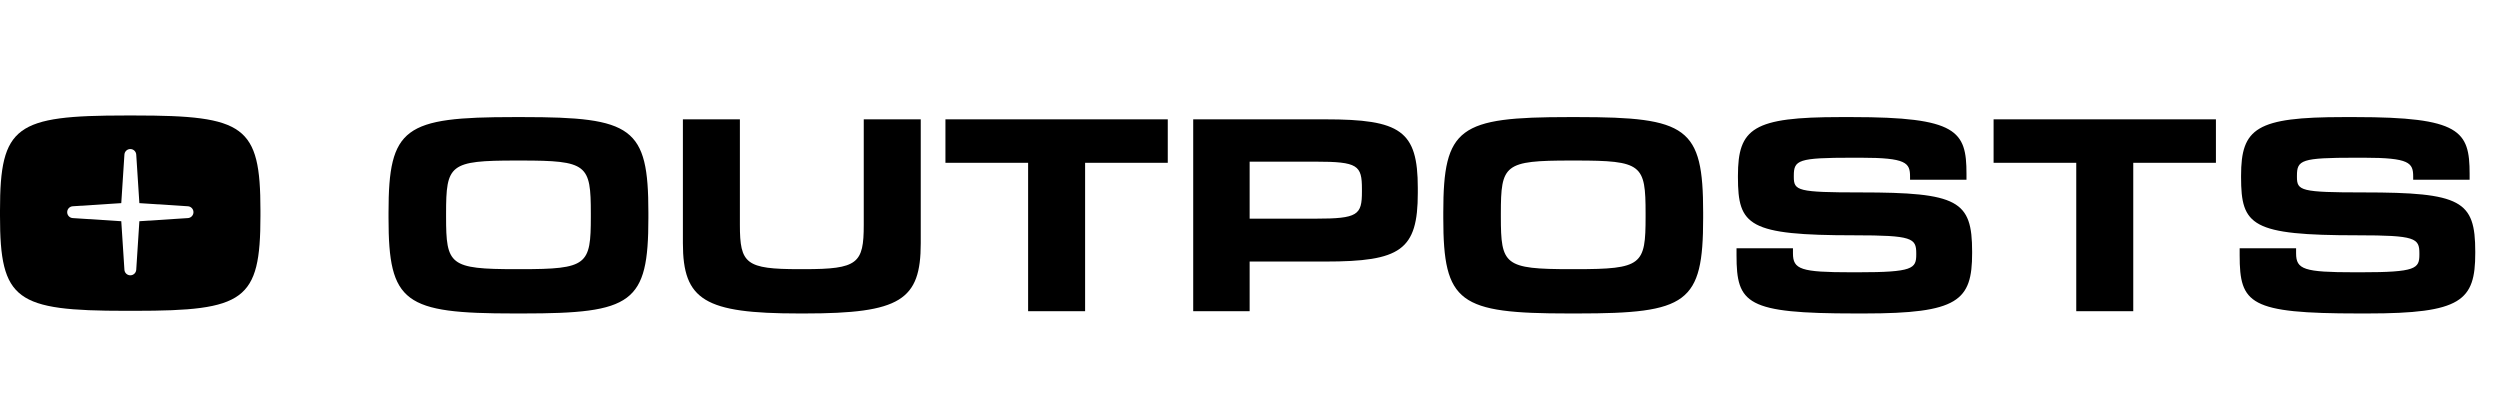 <svg width="241" height="39" viewBox="0 0 241 39" fill="none" xmlns="http://www.w3.org/2000/svg">
<path fill-rule="evenodd" clip-rule="evenodd" d="M0 20.819C0 28.962 1.527 29.963 12.131 29.963H12.976C23.581 29.963 25.107 28.989 25.107 20.819V20.277C25.107 12.107 23.581 11.133 12.976 11.133H12.131C1.527 11.133 0 12.107 0 20.277V20.819ZM13.133 14.901C13.113 14.601 12.864 14.367 12.563 14.367C12.262 14.367 12.013 14.601 11.994 14.901L11.691 19.582L7.01 19.884C6.71 19.904 6.477 20.153 6.477 20.454C6.477 20.755 6.71 21.004 7.01 21.023L11.691 21.326L11.994 26.007C12.013 26.307 12.262 26.54 12.563 26.54C12.864 26.54 13.113 26.307 13.133 26.007L13.435 21.326L18.116 21.023C18.416 21.004 18.65 20.755 18.65 20.454C18.65 20.153 18.416 19.904 18.116 19.884L13.435 19.582L13.133 14.901ZM12.561 20.452H12.565V20.456H12.561V20.452Z" fill="black"/>
<path d="M49.557 30.218C38.977 30.218 37.454 29.211 37.454 21.024V20.48C37.454 12.266 38.977 11.287 49.557 11.287H50.401C60.981 11.287 62.504 12.266 62.504 20.48V21.024C62.504 29.238 60.981 30.218 50.401 30.218H49.557ZM49.748 25.947H50.21C56.629 25.947 56.956 25.539 56.956 20.888V20.589C56.956 15.856 56.629 15.476 50.21 15.476H49.748C43.329 15.476 43.002 15.856 43.002 20.589V20.888C43.002 25.539 43.329 25.947 49.748 25.947ZM77.01 30.218C67.925 30.218 65.831 28.939 65.831 23.445V11.504H71.325V21.677C71.325 25.43 71.896 25.947 77.064 25.947H77.526C82.694 25.947 83.266 25.403 83.266 21.677V11.504H88.76V23.445C88.76 28.939 86.802 30.218 77.581 30.218H77.01ZM99.11 30V15.693H91.14V11.504H112.573V15.693H104.604V30H99.11ZM115.025 30V11.504H127.754C135.016 11.504 136.676 12.592 136.676 18.114V18.603C136.676 24.125 135.016 25.213 127.754 25.213H120.465V30H115.025ZM120.465 21.079H126.829C130.909 21.079 131.29 20.725 131.29 18.467V18.223C131.29 15.938 130.909 15.584 126.829 15.584H120.465V21.079ZM151.237 30.218C140.656 30.218 139.133 29.211 139.133 21.024V20.48C139.133 12.266 140.656 11.287 151.237 11.287H152.08C162.66 11.287 164.184 12.266 164.184 20.48V21.024C164.184 29.238 162.66 30.218 152.08 30.218H151.237ZM151.427 25.947H151.889C158.308 25.947 158.635 25.539 158.635 20.888V20.589C158.635 15.856 158.308 15.476 151.889 15.476H151.427C145.008 15.476 144.682 15.856 144.682 20.589V20.888C144.682 25.539 145.008 25.947 151.427 25.947ZM178.852 30.218C168.353 30.218 167.401 29.293 167.401 24.614V23.934H172.841V24.424C172.841 25.974 173.603 26.247 178.444 26.247H179.124C184.401 26.247 184.727 25.893 184.727 24.533V24.424C184.727 22.955 184.346 22.683 178.771 22.683C168.544 22.683 167.537 21.759 167.537 17.08V16.944C167.537 12.348 169.006 11.287 177.411 11.287H178.526C188.671 11.287 189.569 12.62 189.569 16.754V17.325H184.129V17.026C184.129 15.693 183.775 15.204 179.369 15.204H178.553C173.331 15.204 172.923 15.421 172.923 16.944V17.053C172.923 18.386 173.276 18.549 179.342 18.549C188.78 18.549 190.113 19.338 190.113 24.261V24.397C190.113 28.994 188.78 30.218 179.722 30.218H178.852ZM200.151 30V15.693H192.182V11.504H213.615V15.693H205.646V30H200.151ZM227.354 30.218C216.855 30.218 215.903 29.293 215.903 24.614V23.934H221.343V24.424C221.343 25.974 222.105 26.247 226.946 26.247H227.626C232.903 26.247 233.229 25.893 233.229 24.533V24.424C233.229 22.955 232.849 22.683 227.273 22.683C217.046 22.683 216.039 21.759 216.039 17.08V16.944C216.039 12.348 217.508 11.287 225.913 11.287H227.028C237.173 11.287 238.071 12.62 238.071 16.754V17.325H232.631V17.026C232.631 15.693 232.277 15.204 227.871 15.204H227.055C221.833 15.204 221.425 15.421 221.425 16.944V17.053C221.425 18.386 221.778 18.549 227.844 18.549C237.282 18.549 238.615 19.338 238.615 24.261V24.397C238.615 28.994 237.282 30.218 228.225 30.218H227.354Z" fill="black"/>
</svg>
